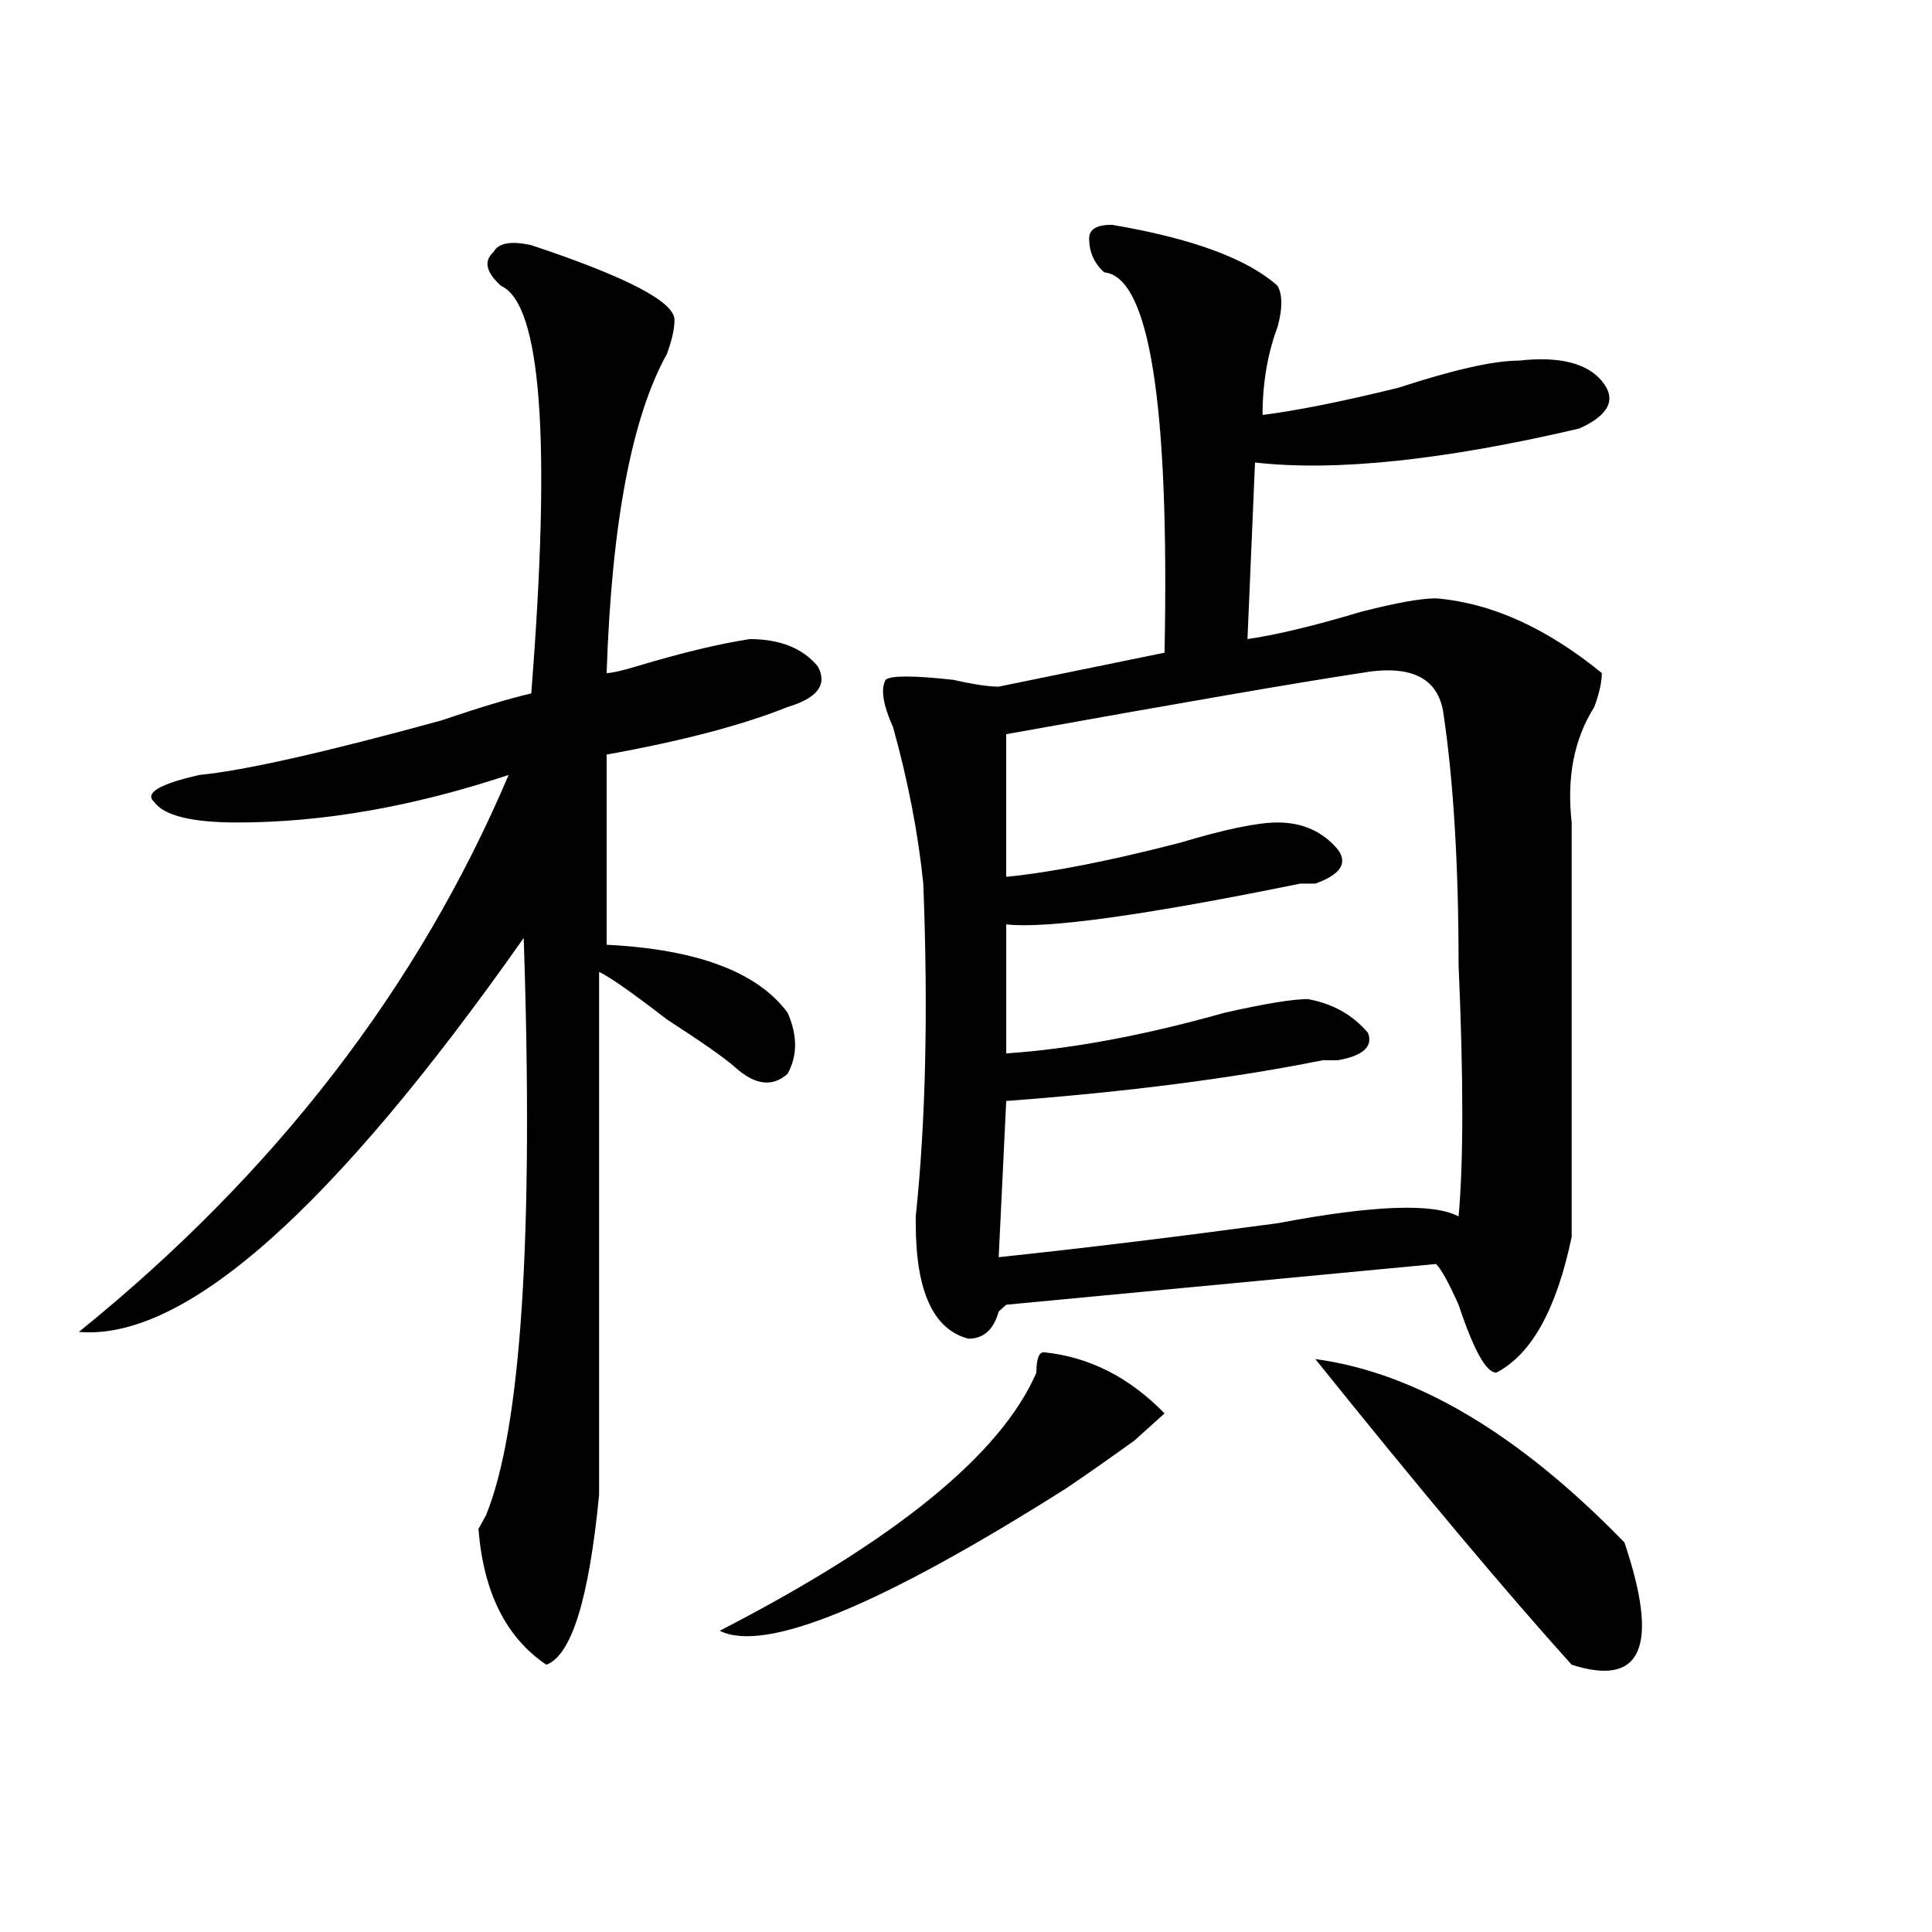 <?xml version="1.0" encoding="utf-8"?>
<!-- Generator: Adobe Illustrator 16.0.0, SVG Export Plug-In . SVG Version: 6.00 Build 0)  -->
<!DOCTYPE svg PUBLIC "-//W3C//DTD SVG 1.1//EN" "http://www.w3.org/Graphics/SVG/1.1/DTD/svg11.dtd">
<svg version="1.1" id="图层_1" xmlns="http://www.w3.org/2000/svg" xmlns:xlink="http://www.w3.org/1999/xlink" x="0px" y="0px"
	 width="1000px" height="1000px" viewBox="0 0 1000 1000" enable-background="new 0 0 1000 1000" xml:space="preserve">
<path d="M274.969,126.891c49.389,16.424,74.145,29.333,74.145,38.672c0,4.724-1.342,10.547-3.902,17.578
	c-18.231,32.849-28.658,87.891-31.219,165.234c2.561,0,7.805-1.153,15.609-3.516c23.414-7.031,42.926-11.7,58.535-14.063
	c15.609,0,27.316,4.724,35.121,14.063c5.183,9.394,0,16.425-15.609,21.094c-23.414,9.394-54.633,17.578-93.656,24.609V489
	c46.828,2.362,78.047,14.063,93.656,35.156c5.183,11.755,5.183,22.302,0,31.641c-7.805,7.031-16.951,5.878-27.316-3.516
	c-5.244-4.669-16.951-12.854-35.121-24.609c-18.231-14.063-29.938-22.247-35.121-24.609v270.703
	c-5.244,53.888-14.329,83.166-27.316,87.891c-20.854-14.063-32.561-37.519-35.121-70.313l3.902-7.031
	c18.17-44.495,24.694-144.141,19.512-298.828c-98.9,140.625-175.605,208.63-230.238,203.906
	c101.461-82.013,175.605-178.089,222.434-288.281c-49.45,16.425-96.278,24.609-140.484,24.609c-23.414,0-37.743-3.516-42.926-10.547
	c-5.244-4.669,2.561-9.339,23.414-14.063c23.414-2.308,64.998-11.7,124.875-28.125c20.792-7.031,36.401-11.7,46.828-14.063
	c10.365-131.231,5.183-201.544-15.609-210.938c-7.805-7.031-9.146-12.854-3.902-17.578
	C258.018,125.737,264.542,124.583,274.969,126.891z M540.328,699.938c23.414,2.362,44.206,12.909,62.438,31.641
	c-2.622,2.362-7.805,7.031-15.609,14.063c-13.049,9.394-24.756,17.578-35.121,24.609c-96.278,60.919-156.094,85.528-179.508,73.828
	c91.034-46.856,145.667-91.406,163.898-133.594C536.426,703.453,537.706,699.938,540.328,699.938z M575.449,116.344
	c41.584,7.031,70.242,17.578,85.852,31.641c2.561,4.724,2.561,11.755,0,21.094c-5.244,14.063-7.805,29.333-7.805,45.703
	c18.17-2.308,41.584-7.031,70.242-14.063c28.597-9.339,49.389-14.063,62.438-14.063c20.792-2.308,35.121,1.208,42.926,10.547
	c7.805,9.394,3.902,17.578-11.707,24.609c-70.242,16.425-126.217,22.302-167.801,17.578l-3.902,91.406
	c15.609-2.308,35.121-7.031,58.535-14.063c18.17-4.669,31.219-7.031,39.023-7.031c28.597,2.362,57.193,15.271,85.852,38.672
	c0,4.724-1.342,10.547-3.902,17.578c-10.427,16.425-14.329,36.364-11.707,59.766c0,70.313,0,141.833,0,214.453
	c-7.805,37.519-20.854,60.974-39.023,70.313c-5.244,0-11.707-11.7-19.512-35.156c-5.244-11.7-9.146-18.731-11.707-21.094
	l-222.434,21.094l-3.902,3.516c-2.622,9.394-7.805,14.063-15.609,14.063c-18.231-4.669-27.316-24.609-27.316-59.766v-3.516
	c5.183-49.219,6.463-106.622,3.902-172.266c-2.622-25.763-7.805-52.734-15.609-80.859c-5.244-11.7-6.524-19.886-3.902-24.609
	c2.561-2.308,14.268-2.308,35.121,0c10.365,2.362,18.17,3.516,23.414,3.516l85.852-17.578
	c2.561-128.87-7.805-194.513-31.219-196.875c-5.244-4.669-7.805-10.547-7.805-17.578
	C563.742,118.706,567.645,116.344,575.449,116.344z M704.227,348.375c-31.219,4.724-92.376,15.271-183.41,31.641v73.828
	c23.414-2.308,53.291-8.185,89.754-17.578c23.414-7.031,40.304-10.547,50.73-10.547c12.987,0,23.414,4.724,31.219,14.063
	c5.183,7.031,1.28,12.909-11.707,17.578c-2.622,0-5.244,0-7.805,0c-80.669,16.425-131.399,23.456-152.191,21.094v66.797
	c33.779-2.308,71.522-9.339,113.168-21.094c20.792-4.669,35.121-7.031,42.926-7.031c12.987,2.362,23.414,8.239,31.219,17.578
	c2.561,7.031-2.622,11.755-15.609,14.063h-7.805c-46.828,9.394-101.461,16.425-163.898,21.094l-3.902,80.859
	c44.206-4.669,92.314-10.547,144.387-17.578c49.389-9.339,80.607-10.547,93.656-3.516c2.561-28.125,2.561-71.466,0-130.078
	c0-51.526-2.622-94.922-7.805-130.078C744.53,350.737,730.201,343.706,704.227,348.375z M680.813,703.453
	c52.011,7.031,105.363,38.672,159.996,94.922c18.17,53.888,9.085,74.981-27.316,63.281
	C779.651,824.138,735.445,771.458,680.813,703.453z"/>
</svg>
